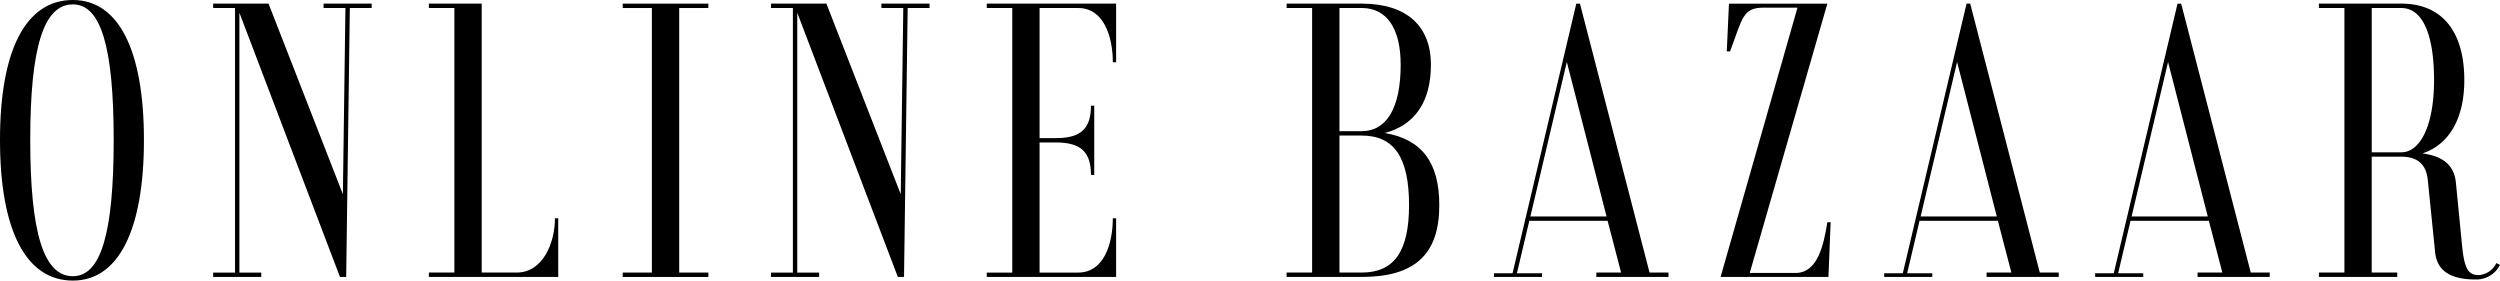 <svg id="Group_756" data-name="Group 756" xmlns="http://www.w3.org/2000/svg" xmlns:xlink="http://www.w3.org/1999/xlink" width="455.946" height="51.173" viewBox="0 0 455.946 51.173">
  <defs>
    <clipPath id="clip-path">
      <rect id="Rectangle_391" data-name="Rectangle 391" width="455.946" height="51.173" fill="none"/>
    </clipPath>
  </defs>
  <g id="Group_755" data-name="Group 755" clip-path="url(#clip-path)">
    <path id="Path_382" data-name="Path 382" d="M0,25.519C0,9.1,4.718,0,13.292,0,21.6,0,26.251,9.1,26.251,25.519,26.251,42,21.6,51.172,13.292,51.172,4.718,51.172,0,42,0,25.519m20.735,0C20.735,8.572,18.408.8,13.292.8,7.975.8,5.516,8.572,5.516,25.519c0,17.013,2.459,24.855,7.775,24.855,5.117,0,7.443-7.842,7.443-24.855" transform="translate(0 0.001)"/>
    <path id="Path_383" data-name="Path 383" d="M109.984,2.183H106l-.665,49.046H104.2L85.859,3.047V50.432h3.988v.8H81.074v-.8h3.987V2.183H81.074v-.8h10.1l13.558,34.757.465-33.96h-3.988v-.8h8.773Z" transform="translate(-42.198 -0.721)"/>
    <path id="Path_384" data-name="Path 384" d="M186.71,40.529v10.7H163.118v-.8h4.652V2.182h-4.652v-.8h9.637V50.431h6.379c4.719,0,6.978-5.317,6.978-9.9Z" transform="translate(-84.901 -0.721)"/>
    <path id="Path_385" data-name="Path 385" d="M247.148,2.183V50.432h5.317v.8H236.847v-.8h5.316V2.183h-5.316v-.8h15.618v.8Z" transform="translate(-123.276 -0.721)"/>
    <path id="Path_386" data-name="Path 386" d="M322.161,2.183h-3.987l-.665,49.046h-1.13L298.037,3.047V50.432h3.988v.8h-8.773v-.8h3.987V2.183h-3.987v-.8h10.1l13.558,34.757.465-33.96h-3.988v-.8h8.773Z" transform="translate(-152.634 -0.721)"/>
    <path id="Path_387" data-name="Path 387" d="M384.933,2.183V25.909h3.057c4.718,0,6.314-1.994,6.314-5.915h.6V32.621h-.6c0-3.921-1.6-5.915-6.314-5.915h-3.057V50.432h7.044c4.719,0,6.314-5.317,6.314-9.9h.6v10.7H375.3v-.8h4.652V2.183H375.3v-.8h23.592v10.7h-.6c0-4.586-1.595-9.9-6.314-9.9Z" transform="translate(-195.337 -0.721)"/>
    <path id="Path_388" data-name="Path 388" d="M517.2,38.137c0,8.972-4.453,13.092-14.156,13.092h-13.69v-.8h4.652V2.183h-4.652v-.8h13.69c8.109,0,12.627,3.988,12.627,11.165,0,6.778-2.99,11.032-8.44,12.428,6.779,1.13,9.969,5.383,9.969,13.159M498.99,24.646h4.054c4.586,0,7.111-4.32,7.111-12.1,0-6.646-2.525-10.368-7.111-10.368H498.99Zm12.694,13.491c0-8.706-2.725-12.694-8.64-12.694H498.99V50.431h4.054c5.915,0,8.64-3.855,8.64-12.295" transform="translate(-254.703 -0.721)"/>
    <path id="Path_389" data-name="Path 389" d="M600.044,50.431v.8H586.885v-.8H591.4l-2.459-9.437H574.657l-2.26,9.57h4.586v.665H568.21v-.665H571.6L583.23,1.385h.665l12.693,49.046ZM588.746,40.2,581.5,12.018,574.856,40.2Z" transform="translate(-295.746 -0.721)"/>
    <path id="Path_390" data-name="Path 390" d="M668.434,2.117h-6.18c-3.855,0-3.855,1.994-6.114,7.975h-.6l.4-8.706h17.944L659.729,50.5h8.44c3.988-.067,5.051-5.184,5.715-9.238h.6l-.4,9.969H654.412Z" transform="translate(-340.614 -0.721)"/>
    <path id="Path_391" data-name="Path 391" d="M748.472,50.431v.8H735.314v-.8h4.519l-2.459-9.437H723.085l-2.259,9.57h4.586v.665h-8.772v-.665h3.389l6.794-28.729,4.836-20.451h.665l12.694,49.046ZM737.175,40.2l-7.244-28.179L723.285,40.2Z" transform="translate(-373.002 -0.721)"/>
    <path id="Path_392" data-name="Path 392" d="M828.715,50.431v.8H815.556v-.8h4.519l-2.459-9.437H803.328l-2.26,9.57h4.586v.665h-8.773v-.665h3.389L811.9,1.385h.665l12.693,49.046ZM817.417,40.2l-7.244-28.179L803.527,40.2Z" transform="translate(-414.767 -0.721)"/>
    <path id="Path_393" data-name="Path 393" d="M915,49.036a4.852,4.852,0,0,1-4.453,2.658c-4.586,0-7.045-1.6-7.377-4.985l-1.329-13.092c-.266-2.858-1.794-4.319-4.851-4.319h-5.383V50.431h4.653v.8H881.975v-.8h4.652V2.182h-4.652v-.8h15.019c7.377,0,11.5,4.985,11.5,13.956,0,7.178-2.924,11.83-7.643,13.358,3.389.465,5.782,1.861,6.114,5.383l1.13,11.564c.4,3.788,1,5.25,2.99,5.25A3.844,3.844,0,0,0,914.34,48.7ZM896.994,28.5c3.389,0,5.981-4.718,5.981-13.159s-2.127-13.159-5.981-13.159h-5.383V28.5Z" transform="translate(-459.057 -0.721)"/>
  </g>
</svg>
